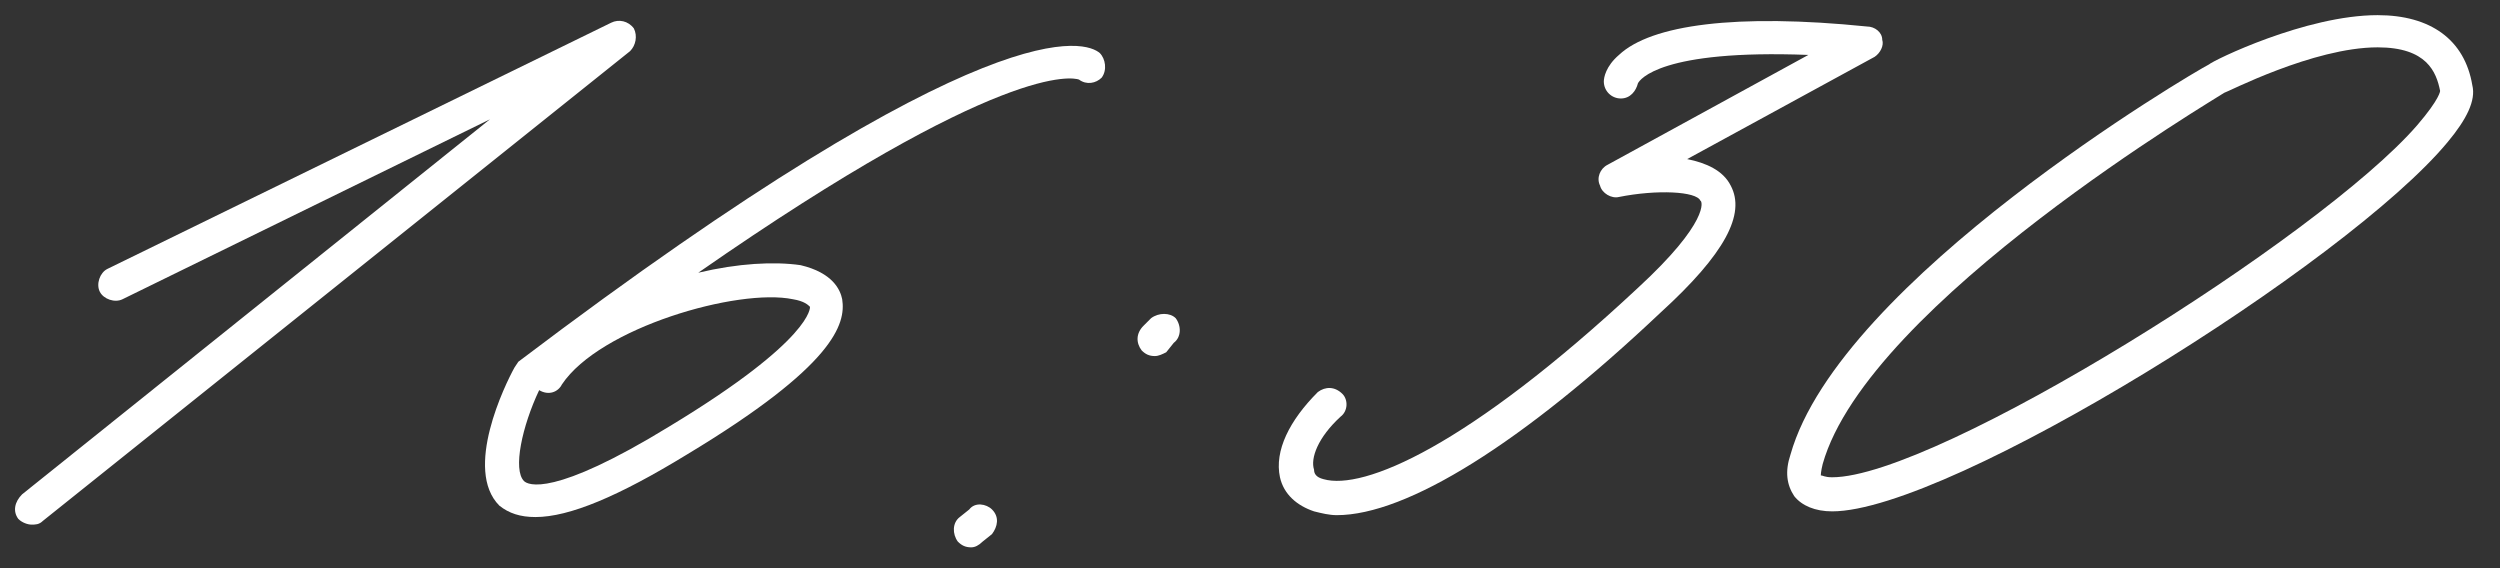 <?xml version="1.0" encoding="UTF-8"?> <svg xmlns="http://www.w3.org/2000/svg" width="66" height="15" viewBox="0 0 66 15" fill="none"><rect x="0" y="0" width="66" height="15" fill="#333333" stroke="none"/> <path d="M0.834 13.85C0.734 13.85 0.584 13.8 0.484 13.7C0.334 13.5 0.384 13.25 0.584 13.05L12.934 3.15L3.234 7.9C3.034 8 2.734 7.9 2.634 7.7C2.534 7.5 2.634 7.2 2.834 7.1L16.134 0.6C16.334 0.5 16.584 0.55 16.734 0.75C16.834 0.95 16.784 1.2 16.634 1.35L1.134 13.75C1.034 13.85 0.934 13.85 0.834 13.85Z" fill="white"></path> <path d="M14.134 13.65C13.734 13.65 13.434 13.55 13.184 13.35C12.234 12.4 13.334 10.15 13.584 9.7L13.684 9.55C26.234 0.05 28.684 1.1 29.034 1.4C29.184 1.55 29.234 1.85 29.084 2.05C28.934 2.2 28.684 2.25 28.484 2.1C28.334 2.05 26.484 1.6 18.434 7.2C19.484 6.95 20.434 6.9 21.134 7C21.984 7.2 22.184 7.65 22.234 7.9C22.334 8.55 22.034 9.65 18.134 12C16.334 13.1 15.034 13.65 14.134 13.65ZM13.834 12.7C13.934 12.8 14.584 13.15 17.684 11.25C21.484 8.95 21.384 8.1 21.384 8.1C21.334 8.05 21.234 7.95 20.934 7.9C19.484 7.6 15.834 8.65 14.834 10.15C14.734 10.35 14.484 10.45 14.234 10.3C13.784 11.25 13.534 12.4 13.834 12.7Z" fill="white"></path> <path d="M30.488 9.4C30.338 9.4 30.238 9.35 30.139 9.25C29.988 9.05 29.988 8.8 30.189 8.6L30.389 8.4C30.588 8.25 30.889 8.25 31.038 8.4C31.189 8.6 31.189 8.9 30.988 9.05L30.788 9.3C30.689 9.35 30.588 9.4 30.488 9.4ZM25.639 14.45C25.488 14.45 25.389 14.4 25.288 14.3C25.139 14.1 25.139 13.8 25.338 13.65L25.588 13.45C25.738 13.25 26.038 13.3 26.189 13.45C26.389 13.65 26.338 13.9 26.189 14.1L25.939 14.3C25.838 14.4 25.738 14.45 25.639 14.45Z" fill="white"></path> <path d="M35.291 13.6C35.091 13.6 34.891 13.55 34.691 13.5C34.241 13.35 33.891 13.05 33.791 12.6C33.641 11.9 34.041 11.1 34.791 10.35C34.991 10.2 35.241 10.2 35.441 10.4C35.591 10.55 35.591 10.85 35.391 11C34.791 11.55 34.591 12.1 34.691 12.4C34.691 12.5 34.741 12.6 34.941 12.65C35.991 12.95 38.741 11.8 43.241 7.6C45.141 5.85 44.941 5.3 44.891 5.3C44.791 5.05 43.741 5 42.741 5.2C42.541 5.25 42.291 5.1 42.241 4.9C42.141 4.7 42.241 4.45 42.441 4.35L47.741 1.45C43.841 1.3 43.291 2.1 43.241 2.2C43.191 2.4 43.041 2.6 42.791 2.6C42.541 2.6 42.341 2.4 42.341 2.15C42.341 2.05 42.391 1.75 42.741 1.45C43.591 0.65 45.841 0.35 49.291 0.7C49.491 0.7 49.691 0.85 49.691 1.05C49.741 1.2 49.641 1.4 49.491 1.5L44.541 4.2C45.041 4.3 45.491 4.5 45.691 4.9C46.091 5.65 45.541 6.7 43.841 8.25C40.191 11.7 37.141 13.6 35.291 13.6Z" fill="white"></path> <path d="M48.369 13.5C47.919 13.5 47.569 13.35 47.369 13.1C47.169 12.8 47.119 12.45 47.269 12C48.569 7.4 57.919 1.9 58.319 1.7C58.419 1.6 60.869 0.4 62.769 0.4C64.169 0.4 65.069 1.05 65.269 2.25C65.369 2.65 65.119 3.15 64.619 3.75C61.969 6.95 51.469 13.5 48.369 13.5ZM48.369 12.6C51.119 12.6 61.269 6.25 63.819 3.3C64.419 2.6 64.419 2.4 64.419 2.4C64.319 1.9 64.069 1.25 62.769 1.25C61.069 1.25 58.769 2.45 58.719 2.45C58.669 2.5 49.319 8 48.119 12.25C48.069 12.45 48.069 12.55 48.069 12.55C48.119 12.55 48.169 12.6 48.369 12.6Z" fill="white"></path> </svg> 